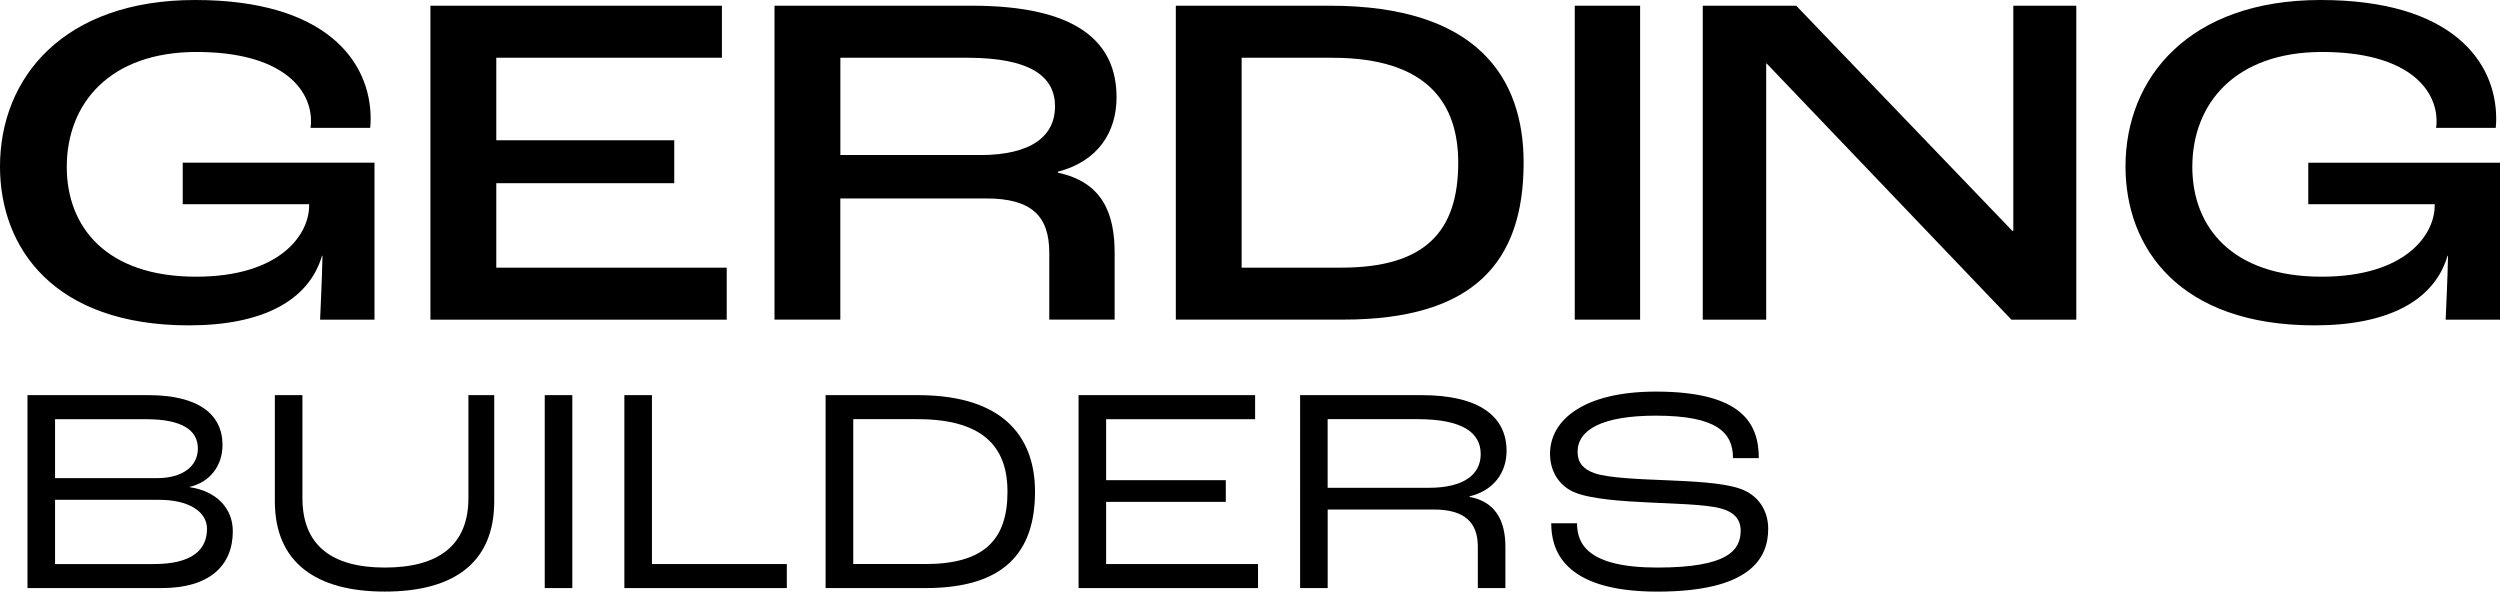 <?xml version="1.0" encoding="utf-8"?>
<!-- Generator: Adobe Illustrator 27.4.0, SVG Export Plug-In . SVG Version: 6.00 Build 0)  -->
<svg version="1.1" id="Layer_1" xmlns="http://www.w3.org/2000/svg" xmlns:xlink="http://www.w3.org/1999/xlink" x="0px" y="0px"
	 viewBox="0 0 599.41 141.85" style="enable-background:new 0 0 599.41 141.85;" xml:space="preserve">
<g>
	<path d="M0,39.92C0,18.65,15.21,0,46.78,0c31.46,0,42.09,14.76,42.09,28.48c0,0.46,0,1.14-0.11,2.17h-14.3
		c0.11-0.69,0.11-1.14,0.11-1.6c0-7.89-7.21-16.59-27.45-16.59c-20.82,0-31.11,12.35-31.11,27.57c0,14.3,9.38,26.31,31,26.31
		c20.13,0,27.11-10.07,27.11-17.04v-0.34H43.81v-9.95h45.98v37.63H76.75c0.11-2.97,0.46-9.61,0.57-15.33h-0.11
		c-3.2,10.87-14.41,16.7-31.91,16.7C12.93,78.01,0,59.48,0,39.92z"/>
	<path d="M103.2,1.37h69.89v12.47h-54.1v19.79h42.67v10.29h-42.67v20.25h55.25v12.47H103.2V1.37z"/>
	<path d="M185.7,1.37h47.35c25.05,0,34.66,8.58,34.66,21.96c0,8.24-4.35,15.33-14.07,17.84v0.23c10.75,2.29,13.61,9.84,13.61,19.22
		v16.01h-15.67V60.62c0-8.81-4.23-13.04-15.1-13.04h-35v29.05H185.7V1.37z M235,37.18c12.47,0,17.96-4.69,17.96-11.67
		c0-7.09-5.72-11.67-21.16-11.67h-30.31v23.33H235z"/>
	<path d="M281.92,1.37h36.95c35.46,0,46.44,17.39,46.44,37.63c0,23.91-12.01,37.63-43.24,37.63h-40.15V1.37z M321.61,64.17
		c20.02,0,28.02-8.58,28.02-25.16c0-13.95-7.09-25.16-30.2-25.16h-21.73v50.33H321.61z"/>
	<path d="M377.57,1.37h15.67v75.27h-15.67V1.37z"/>
	<path d="M408.25,1.37h22.42l51.82,53.99h0.23V1.37h15.1v75.27h-15.56l-58.68-61.42h-0.11v61.42h-15.21V1.37z"/>
	<path d="M509.62,39.92C509.62,18.65,524.84,0,556.41,0c31.46,0,42.09,14.76,42.09,28.48c0,0.46,0,1.14-0.11,2.17h-14.3
		c0.11-0.69,0.11-1.14,0.11-1.6c0-7.89-7.21-16.59-27.45-16.59c-20.82,0-31.11,12.35-31.11,27.57c0,14.3,9.38,26.31,31,26.31
		c20.13,0,27.11-10.07,27.11-17.04v-0.34h-30.31v-9.95h45.98v37.63h-13.04c0.11-2.97,0.46-9.61,0.57-15.33h-0.11
		c-3.2,10.87-14.41,16.7-31.91,16.7C522.55,78.01,509.62,59.48,509.62,39.92z"/>
	<g>
		<path d="M6.59,94.74h28.97c12.09,0,17.79,4.64,17.79,11.95c0,5.06-3.09,8.93-7.87,10.05v0.07c6.33,0.91,10.34,4.99,10.34,10.55
			c0,8.3-5.63,13.64-17.08,13.64H6.59V94.74z M37.67,114.64c5.98,0,9.77-2.74,9.77-7.1c0-4.29-3.59-7.03-12.44-7.03H13.2v14.13
			H37.67z M36.9,135.24c9,0,12.73-3.31,12.73-8.44c0-4.22-4.5-6.96-11.46-6.96H13.2v15.4H36.9z"/>
		<path d="M65.9,120.19V94.74h6.61v24.68c0,11.32,7.03,16.66,19.76,16.66c12.87,0,20.04-5.34,20.04-16.66V94.74h6.19v25.45
			c0,14.69-9.63,21.65-26.23,21.65C75.81,141.85,65.9,134.89,65.9,120.19z"/>
		<path d="M130.61,94.74h6.61V141h-6.61V94.74z"/>
		<path d="M149.7,94.74h6.61v40.5h32.34V141H149.7V94.74z"/>
		<path d="M197.96,94.74h22.08c21.8,0,28.12,11.25,28.12,23.13c0,14.55-7.38,23.13-26.23,23.13h-23.98V94.74z M221.8,135.24
			c14.13,0,19.76-5.77,19.76-17.37c0-9.56-4.64-17.37-21.51-17.37h-15.47v34.73H221.8z"/>
		<path d="M258.6,94.74h42.33v5.77h-35.72v14.62h28.69v5.2h-28.69v14.91h36.42V141H258.6V94.74z"/>
		<path d="M311.72,94.74h29.11c13.99,0,20.39,5.2,20.39,13.36c0,5.34-3.23,9.56-8.86,10.9v0.14c5.98,1.13,8.58,5.41,8.58,11.95V141
			h-6.61v-9.91c0-5.91-3.23-8.93-10.62-8.93h-25.38V141h-6.61V94.74z M342.51,116.96c8.44,0,12.51-3.16,12.51-8.09
			c0-5.13-4.36-8.37-15.12-8.37h-21.58v16.45H342.51z"/>
		<path d="M371.93,125.46h6.19c0,4.85,2.46,10.62,19.26,10.62c16.87,0,19.97-4.15,19.97-8.86c0-2.74-1.62-4.5-4.85-5.34
			c-3.66-0.98-11.6-1.12-17.23-1.41c-5.98-0.28-14.06-0.77-18-2.53c-3.45-1.55-5.63-4.92-5.63-9.14c0-8.09,8.09-14.91,25.38-14.91
			c20.67,0,24.68,7.66,24.68,15.96h-6.19c0-6.12-3.8-10.19-18.49-10.19c-12.87,0-18.77,3.38-18.77,8.65c0,2.74,1.48,4.22,4.01,5.13
			c3.23,1.19,11.67,1.48,16.94,1.69c6.33,0.28,13.78,0.56,18,2.04c4.29,1.48,6.75,5.13,6.75,9.63c0,6.82-4.01,15.05-26.58,15.05
			C374.46,141.85,371.93,131.51,371.93,125.46z"/>
	</g>
</g>
</svg>
